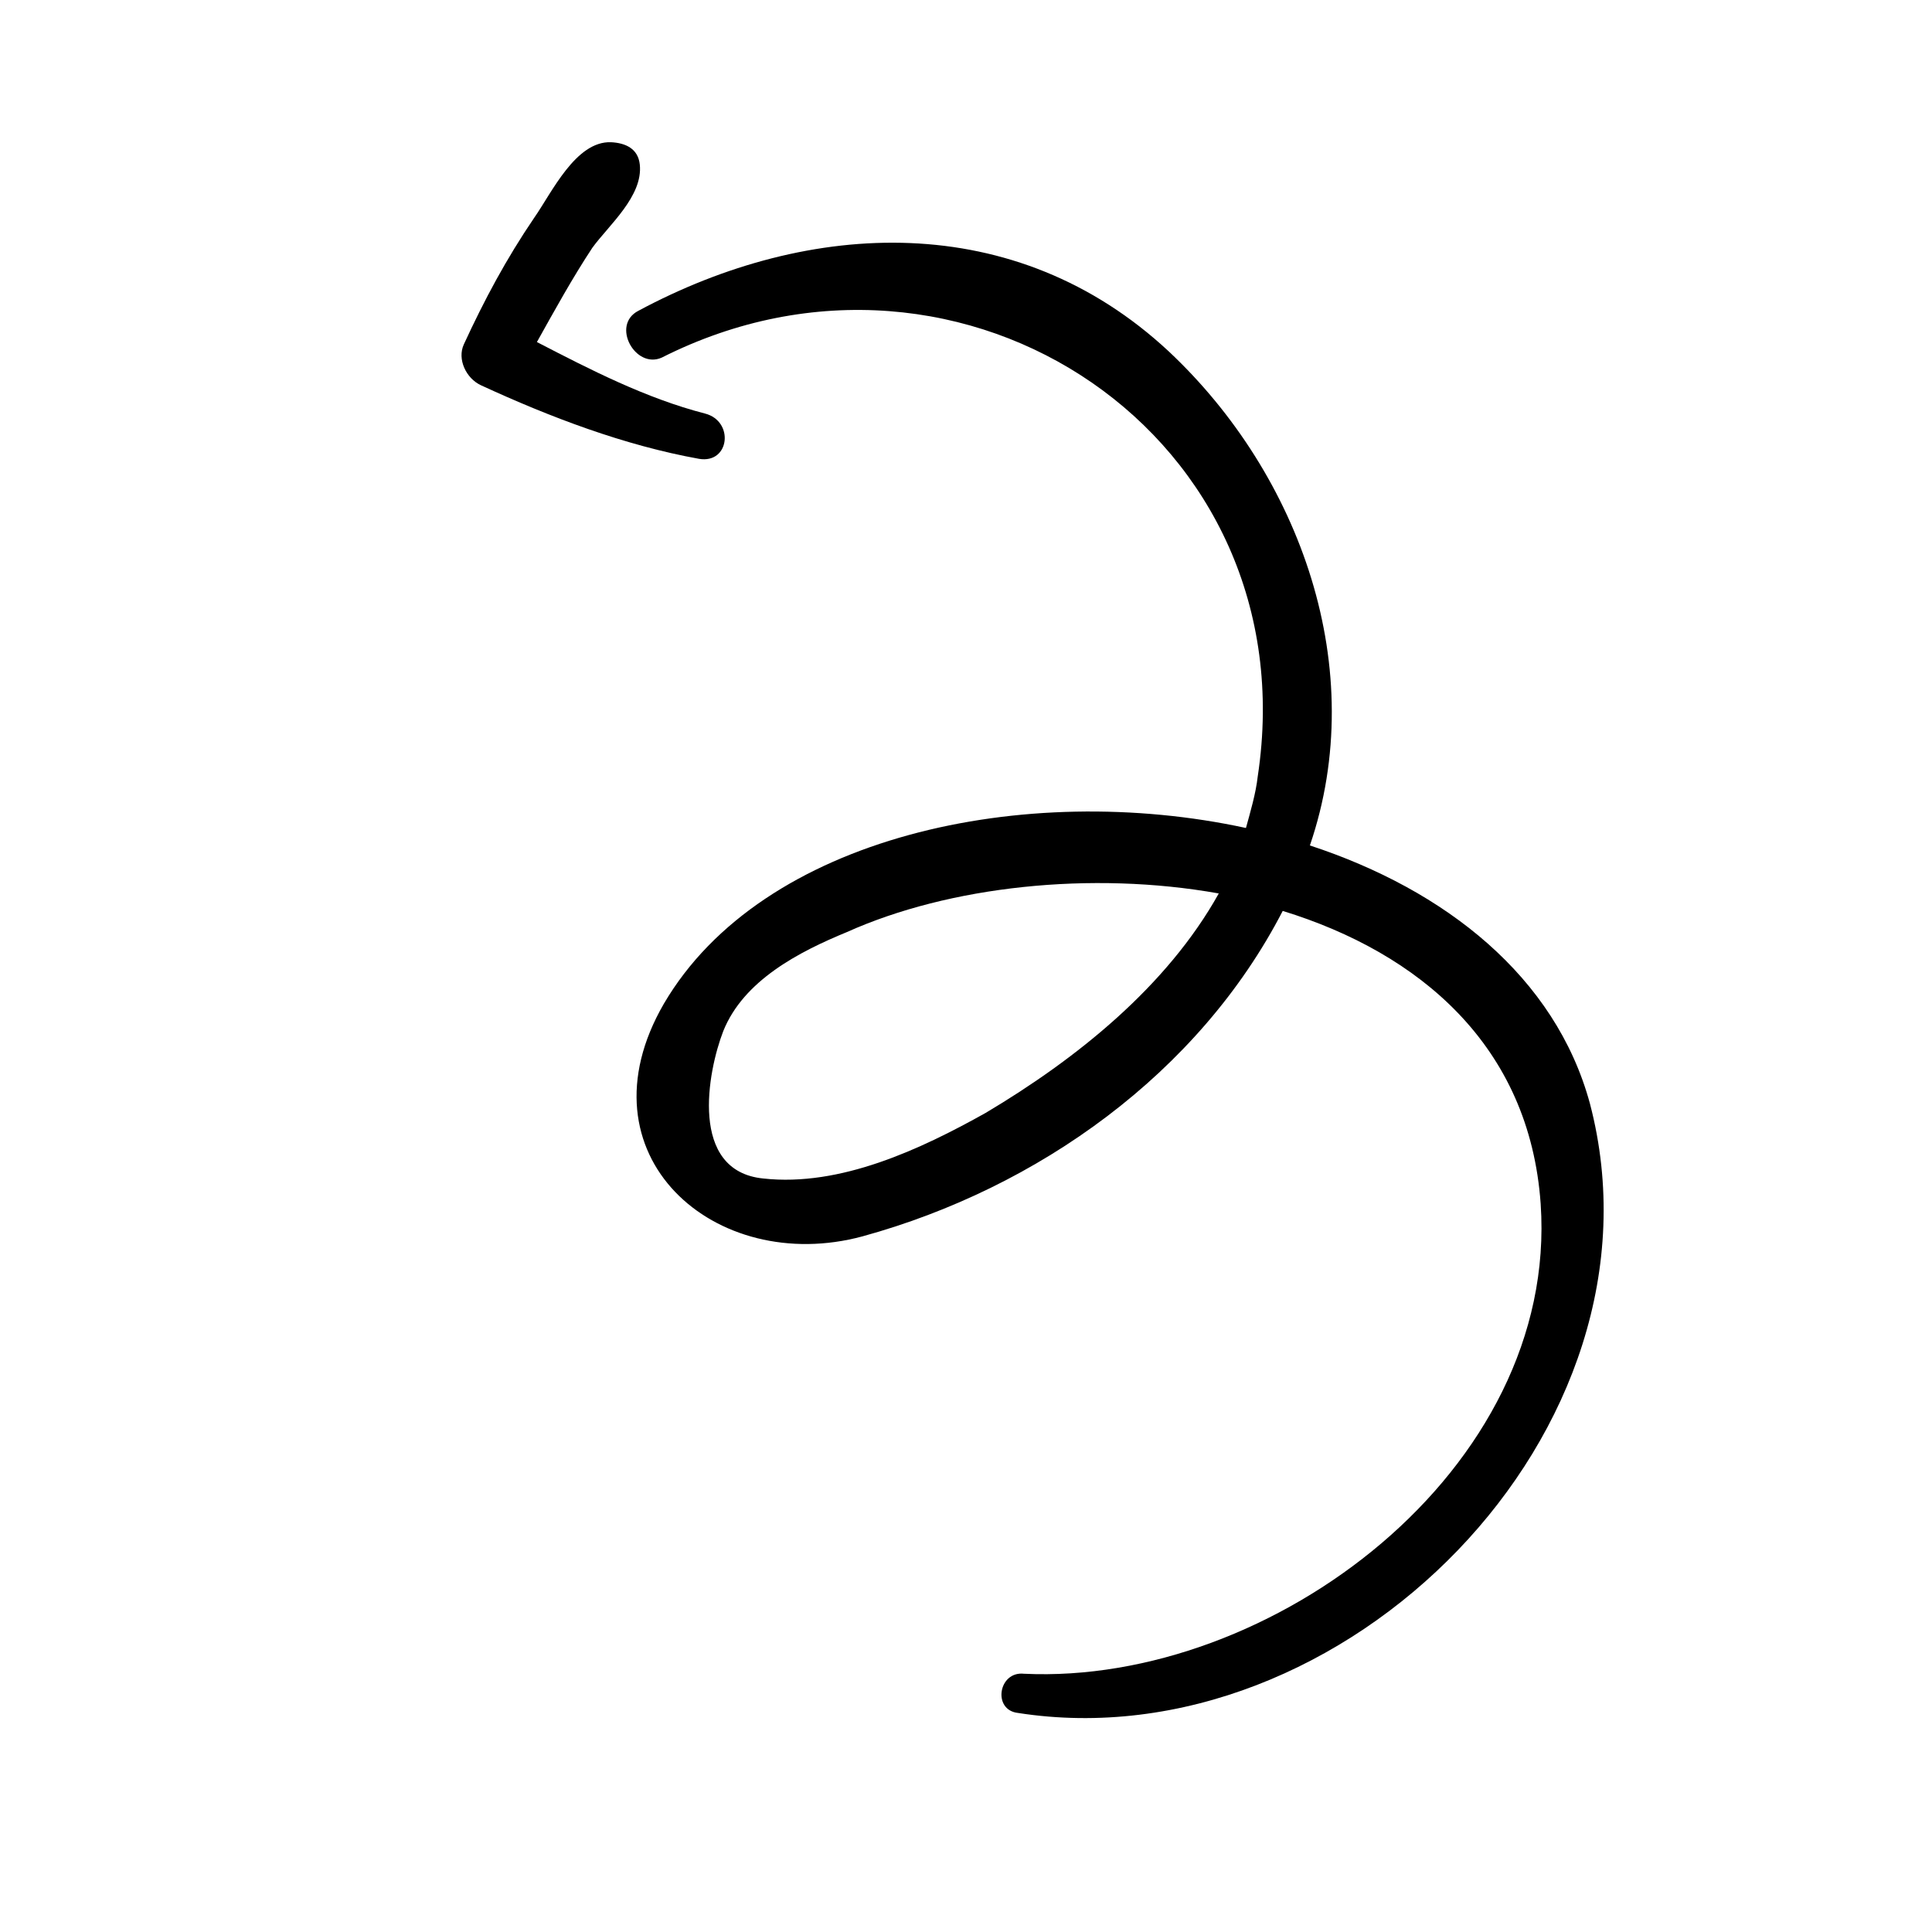 <svg width="91" height="91" viewBox="0 0 91 91" fill="none" xmlns="http://www.w3.org/2000/svg">
<g clip-path="url(#clip0_118_258)">
<path d="M31.169 16.844C45.355 9.677 61.664 20.587 59.241 36.57C59.152 37.376 58.892 38.246 58.686 38.999C48.279 36.744 35.902 39.376 31.271 47.274C27.133 54.41 33.687 60.117 40.633 58.232C48.887 55.961 56.468 50.553 60.418 42.906C66.854 44.885 72.046 49.257 72.568 56.705C73.425 69.253 59.85 79.387 48.233 78.836C47.023 78.702 46.737 80.548 47.947 80.682C63.239 83.069 78.937 67.413 74.888 51.98C73.263 46.002 68.081 41.917 61.698 39.822C64.536 31.521 61.261 22.38 55.047 16.548C47.829 9.828 38.14 10.307 30.066 14.64C28.766 15.312 29.924 17.4 31.169 16.844ZM46.421 52.422C43.374 54.126 39.584 55.911 35.953 55.509C32.44 55.161 33.325 50.482 34.068 48.564C35.026 46.179 37.625 44.834 39.893 43.901C44.705 41.739 51.4 41.01 57.406 42.083C54.961 46.467 50.705 49.874 46.421 52.422Z" fill="black"/>
<path d="M22.655 18.147C25.918 19.652 29.405 20.977 32.928 21.612C34.371 21.853 34.594 19.836 33.205 19.478C30.426 18.762 27.799 17.41 25.289 16.111C26.104 14.65 26.973 13.072 27.904 11.665C28.675 10.607 30.297 9.235 30.135 7.747C30.054 7.003 29.471 6.734 28.781 6.699C27.114 6.637 25.985 9.084 25.161 10.259C23.844 12.195 22.814 14.123 21.847 16.221C21.525 16.92 21.956 17.825 22.655 18.147Z" fill="black"/>
</g>
<defs>
<clipPath id="clip0_118_258">
<rect width="67.744" height="67.744" fill="white" transform="translate(62.261 90.364) rotate(-155.248)"/>
</clipPath>
</defs>
</svg>
